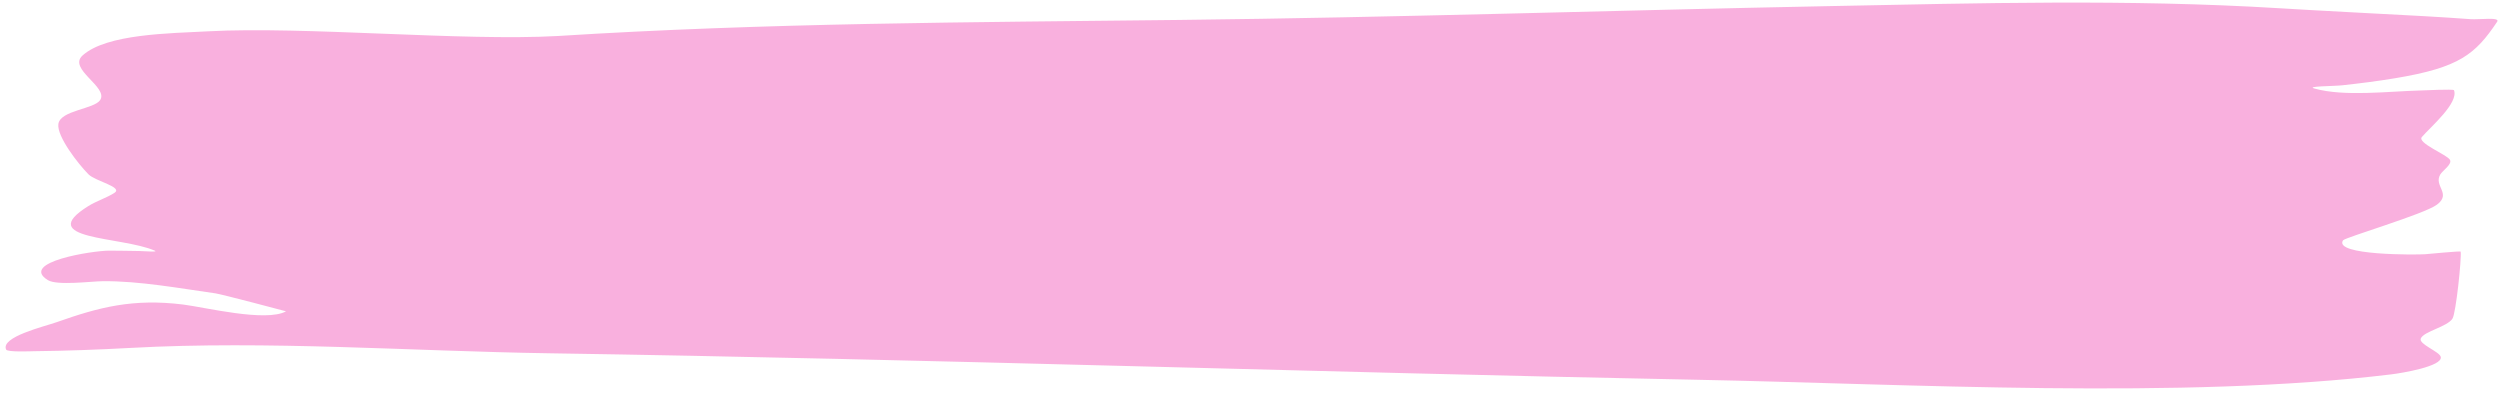 <?xml version="1.0" encoding="UTF-8" standalone="no"?><svg xmlns="http://www.w3.org/2000/svg" xmlns:xlink="http://www.w3.org/1999/xlink" clip-rule="evenodd" fill="#000000" fill-rule="evenodd" height="60.1" preserveAspectRatio="xMidYMid meet" stroke-linejoin="round" stroke-miterlimit="2" version="1" viewBox="-0.1 0.5 374.6 60.1" width="374.6" zoomAndPan="magnify"><g><g id="change1_1"><path d="M603.415,259.254C634.518,255.954 665.35,255.814 696.63,255.219C728.982,254.604 761.431,252.821 793.79,251.756C816.327,251.015 838.803,249.975 861.288,252.274C868.49,253.011 875.702,253.589 882.91,254.257C885.293,254.477 887.659,254.737 890.034,255.028C891.371,255.191 894.526,254.423 894.025,255.674C890.748,263.85 888.388,267.167 878.741,269.85C876.137,270.574 873.509,271.132 870.853,271.618C869.443,271.876 865.331,271.824 866.63,272.431C871.138,274.539 877.731,273.126 882.561,272.923C882.788,272.913 887.479,272.534 887.553,272.852C888.291,276.039 884.098,281.999 882.744,284.599C881.971,286.084 886.558,289.053 886.956,290.346C887.305,291.478 885.832,293.033 885.487,294.045C884.497,296.949 887.229,298.8 884.995,301.593C883.097,303.966 871.194,309.825 870.923,310.542C869.476,314.37 881.975,314.18 883.24,314.022C883.698,313.965 888.545,313.173 888.558,313.367C888.696,315.391 887.843,328.803 887.336,330.165C886.556,332.263 883.026,333.372 882.578,335.176C882.223,336.607 885.41,338.455 885.576,339.807C885.866,342.166 879.708,343.86 878.2,344.169C847.001,350.548 805.485,346.563 774.094,345.531C716.719,343.644 659.429,340.368 602.054,338.884C581.476,338.352 559.898,335.649 539.402,337.539C534.574,337.984 529.754,338.275 524.907,338.366C524.558,338.372 520.957,338.64 520.77,337.958C519.896,334.772 526.527,332.156 528.356,331.071C534.701,327.307 539.79,325.094 547.291,326.651C550.469,327.311 559.707,331.134 562.712,328.355C562.728,328.34 553.034,324.058 552.168,323.855C546.839,322.603 540.716,320.703 535.237,320.793C533.529,320.82 528.383,321.955 527.009,320.511C522.709,315.994 533.718,313.132 536.207,313.123C537.711,313.117 539.221,313.196 540.725,313.219C541.494,313.23 543.652,313.571 543.03,313.118C538.058,309.5 524.88,310.487 533.108,301.913C534.275,300.697 535.849,299.851 536.984,298.64C538.367,297.166 534.142,295.713 533.111,293.974C531.584,291.398 528.338,284.427 528.596,281.341C528.886,277.877 533.97,277.626 534.863,275.317C536.126,272.049 529.975,267.543 532.214,264.148C535.816,258.688 545.331,258.592 551.081,258.072C565.384,256.779 589.184,260.588 603.415,259.254Z" fill="#f9b0de" transform="matrix(1 0 0 .597 -519.95 -148.879)"/></g></g></svg>